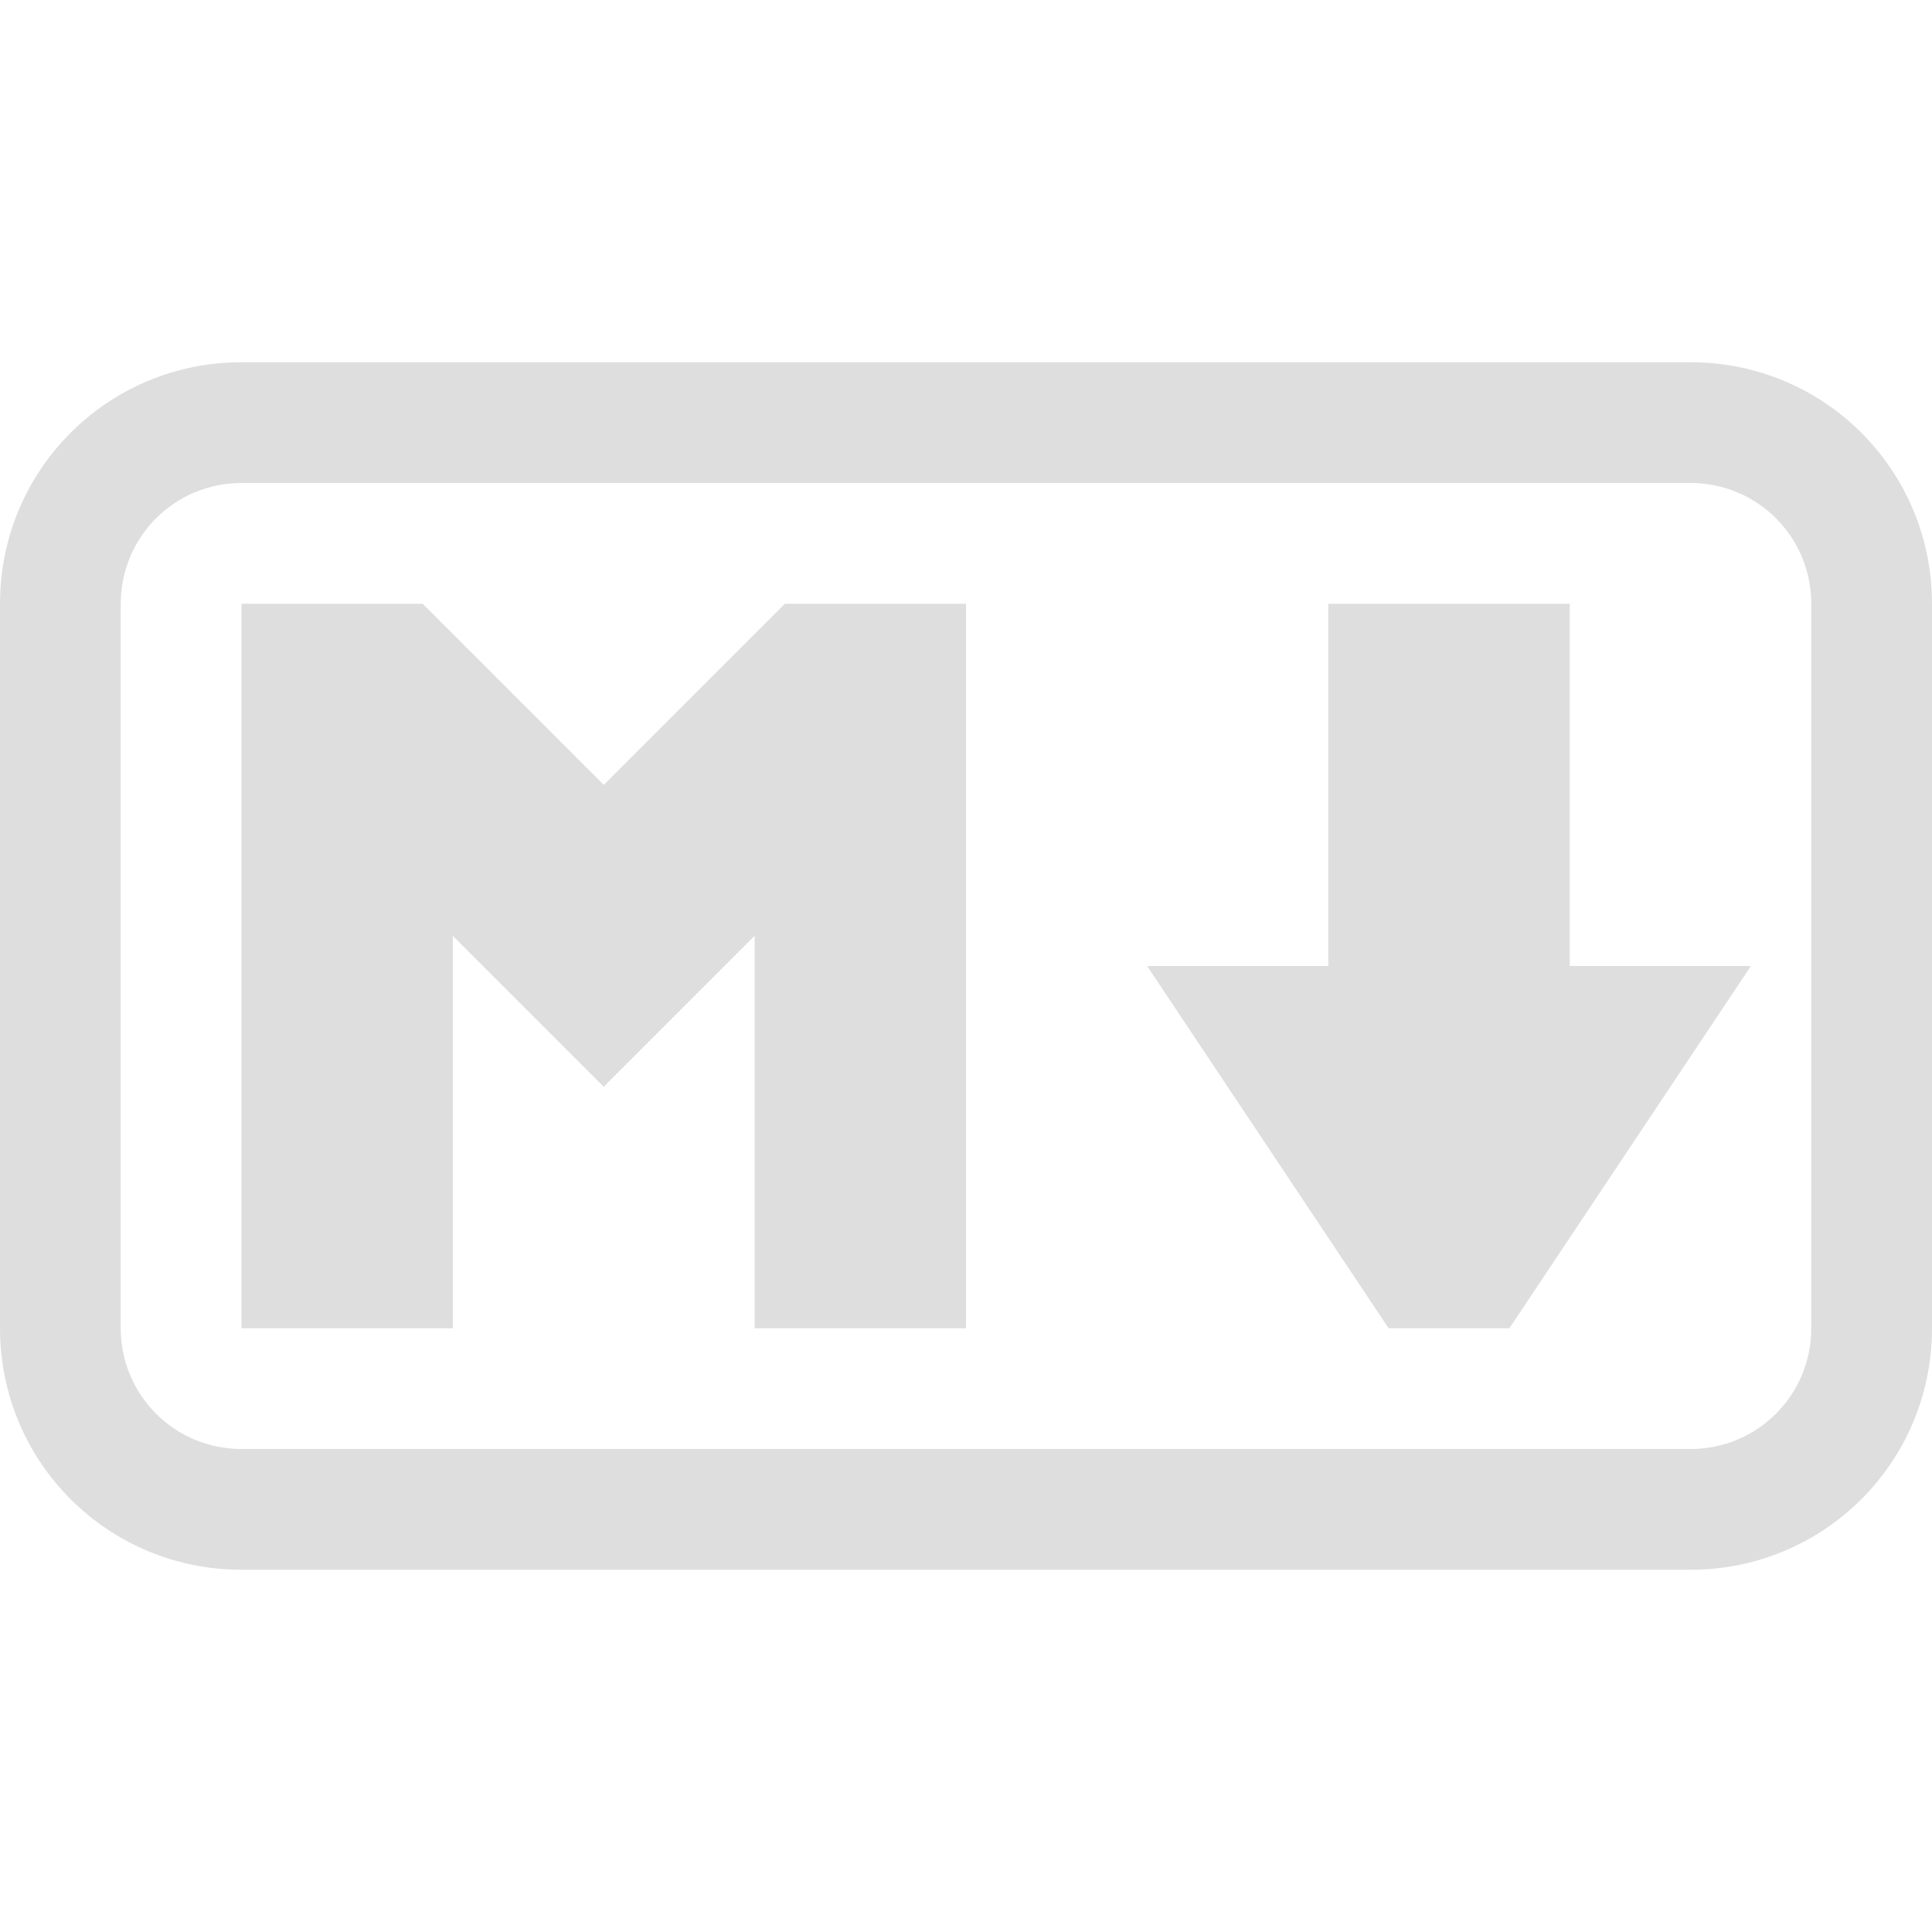 <svg width="16px" height="16px" version="1.1" viewBox="0 0 16 16" xmlns="http://www.w3.org/2000/svg">
 <path d="m2 5v6h1.75v-3.25l1.25 1.25 1.25-1.25v3.25h1.75v-6h-1.5l-1.5 1.5-1.5-1.5zm9 0v3h-1.5l2 3h1l2-3h-1.5v-3z" fill="#dedede"/>
 <path d="m2 3c-1.108 0-2 0.892-2 2v6c0 1.108 0.892 2 2 2h12c1.108 0 2-0.892 2-2v-6c0-1.108-0.892-2-2-2h-12zm0 1h12c0.554 0 1 0.446 1 1v6c0 0.554-0.446 1-1 1h-12c-0.554 0-1-0.446-1-1v-6c0-0.554 0.446-1 1-1z" fill="#dedede" fill-rule="evenodd" stop-color="#000000"/>
</svg>
